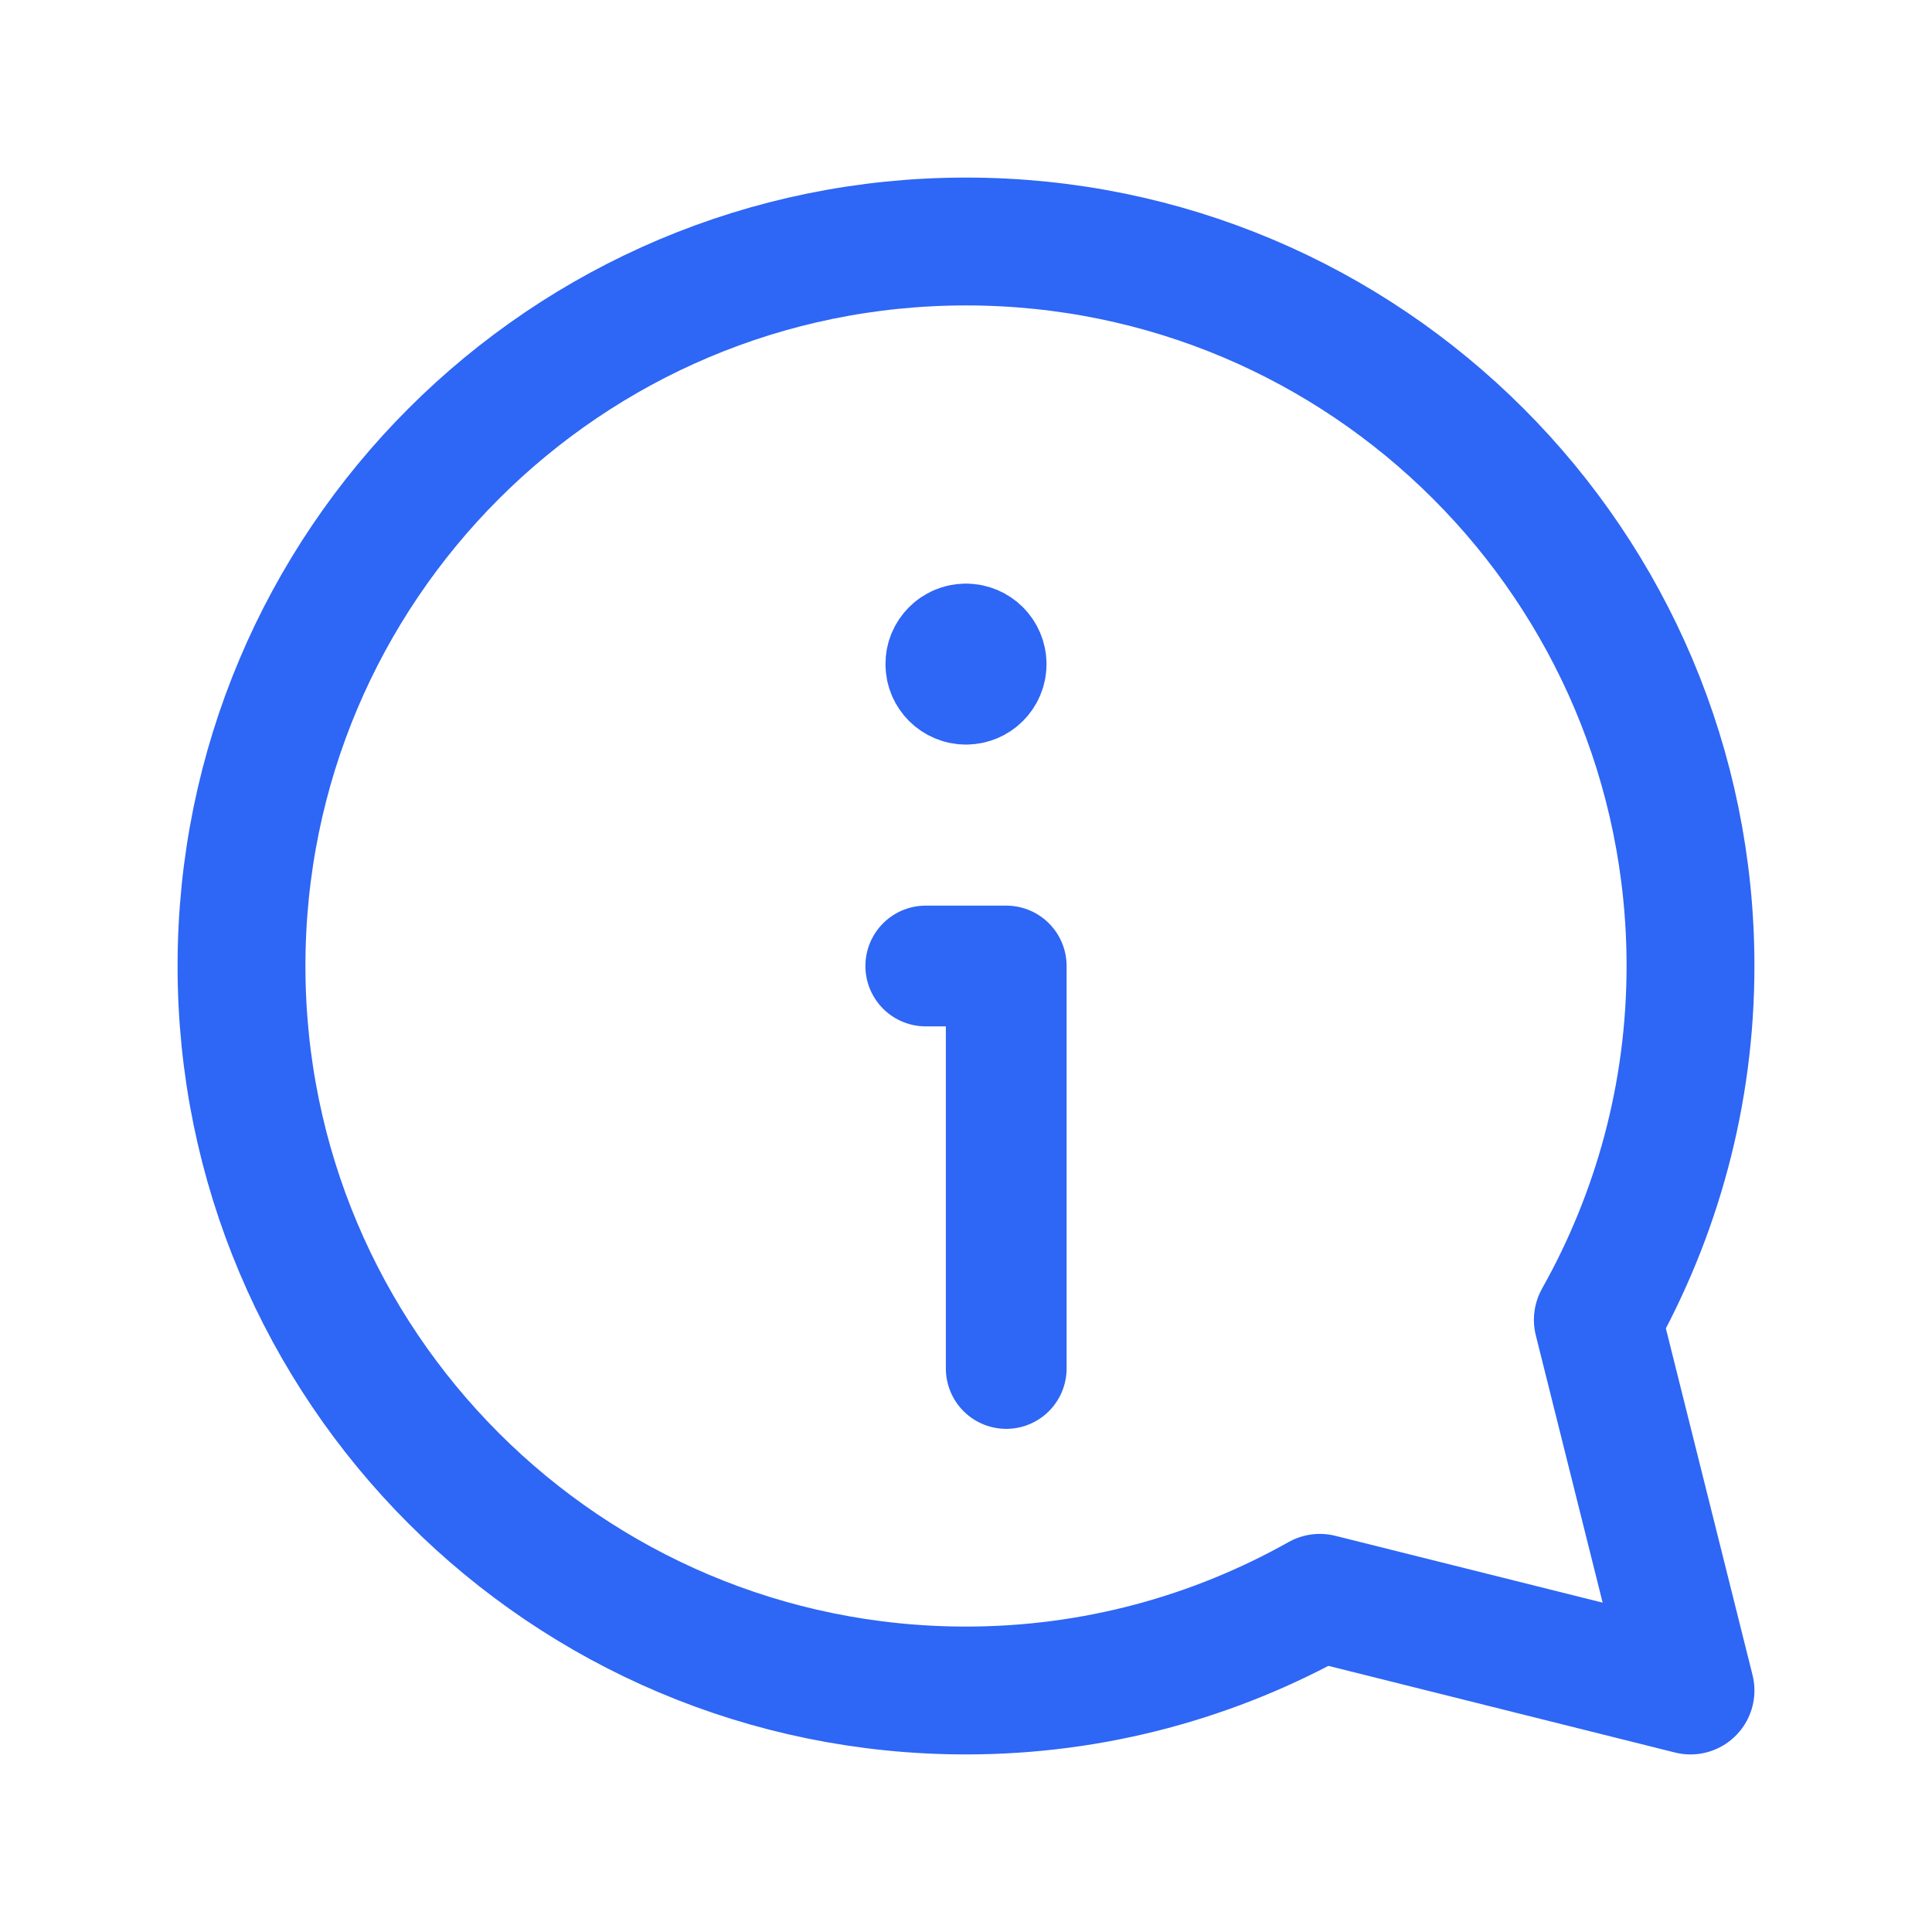 <svg width="28" height="28" viewBox="0 0 28 28" fill="none" xmlns="http://www.w3.org/2000/svg">
<path fill-rule="evenodd" clip-rule="evenodd" d="M23.157 19.128C24.009 17.612 24.5 15.864 24.5 14C24.5 8.2 19.799 3.5 14 3.5C8.2 3.5 3.5 8.2 3.5 14C3.5 19.799 8.2 24.5 14 24.5C15.864 24.5 17.612 24.009 19.128 23.157L24.5 24.5L23.157 19.128Z" stroke="#2E66F5" stroke-width="1.853" stroke-linecap="round" stroke-linejoin="round"/>
<path d="M14.583 19.833V14H13.417" stroke="#2E66F5" stroke-width="1.75" stroke-linecap="round" stroke-linejoin="round"/>
<path d="M13.999 9.333C13.838 9.333 13.707 9.464 13.708 9.625C13.708 9.786 13.839 9.916 14 9.916C14.161 9.916 14.292 9.786 14.292 9.625C14.292 9.464 14.161 9.333 13.999 9.333" stroke="#2E66F5" stroke-width="1.75" stroke-linecap="round" stroke-linejoin="round"/>
</svg>
